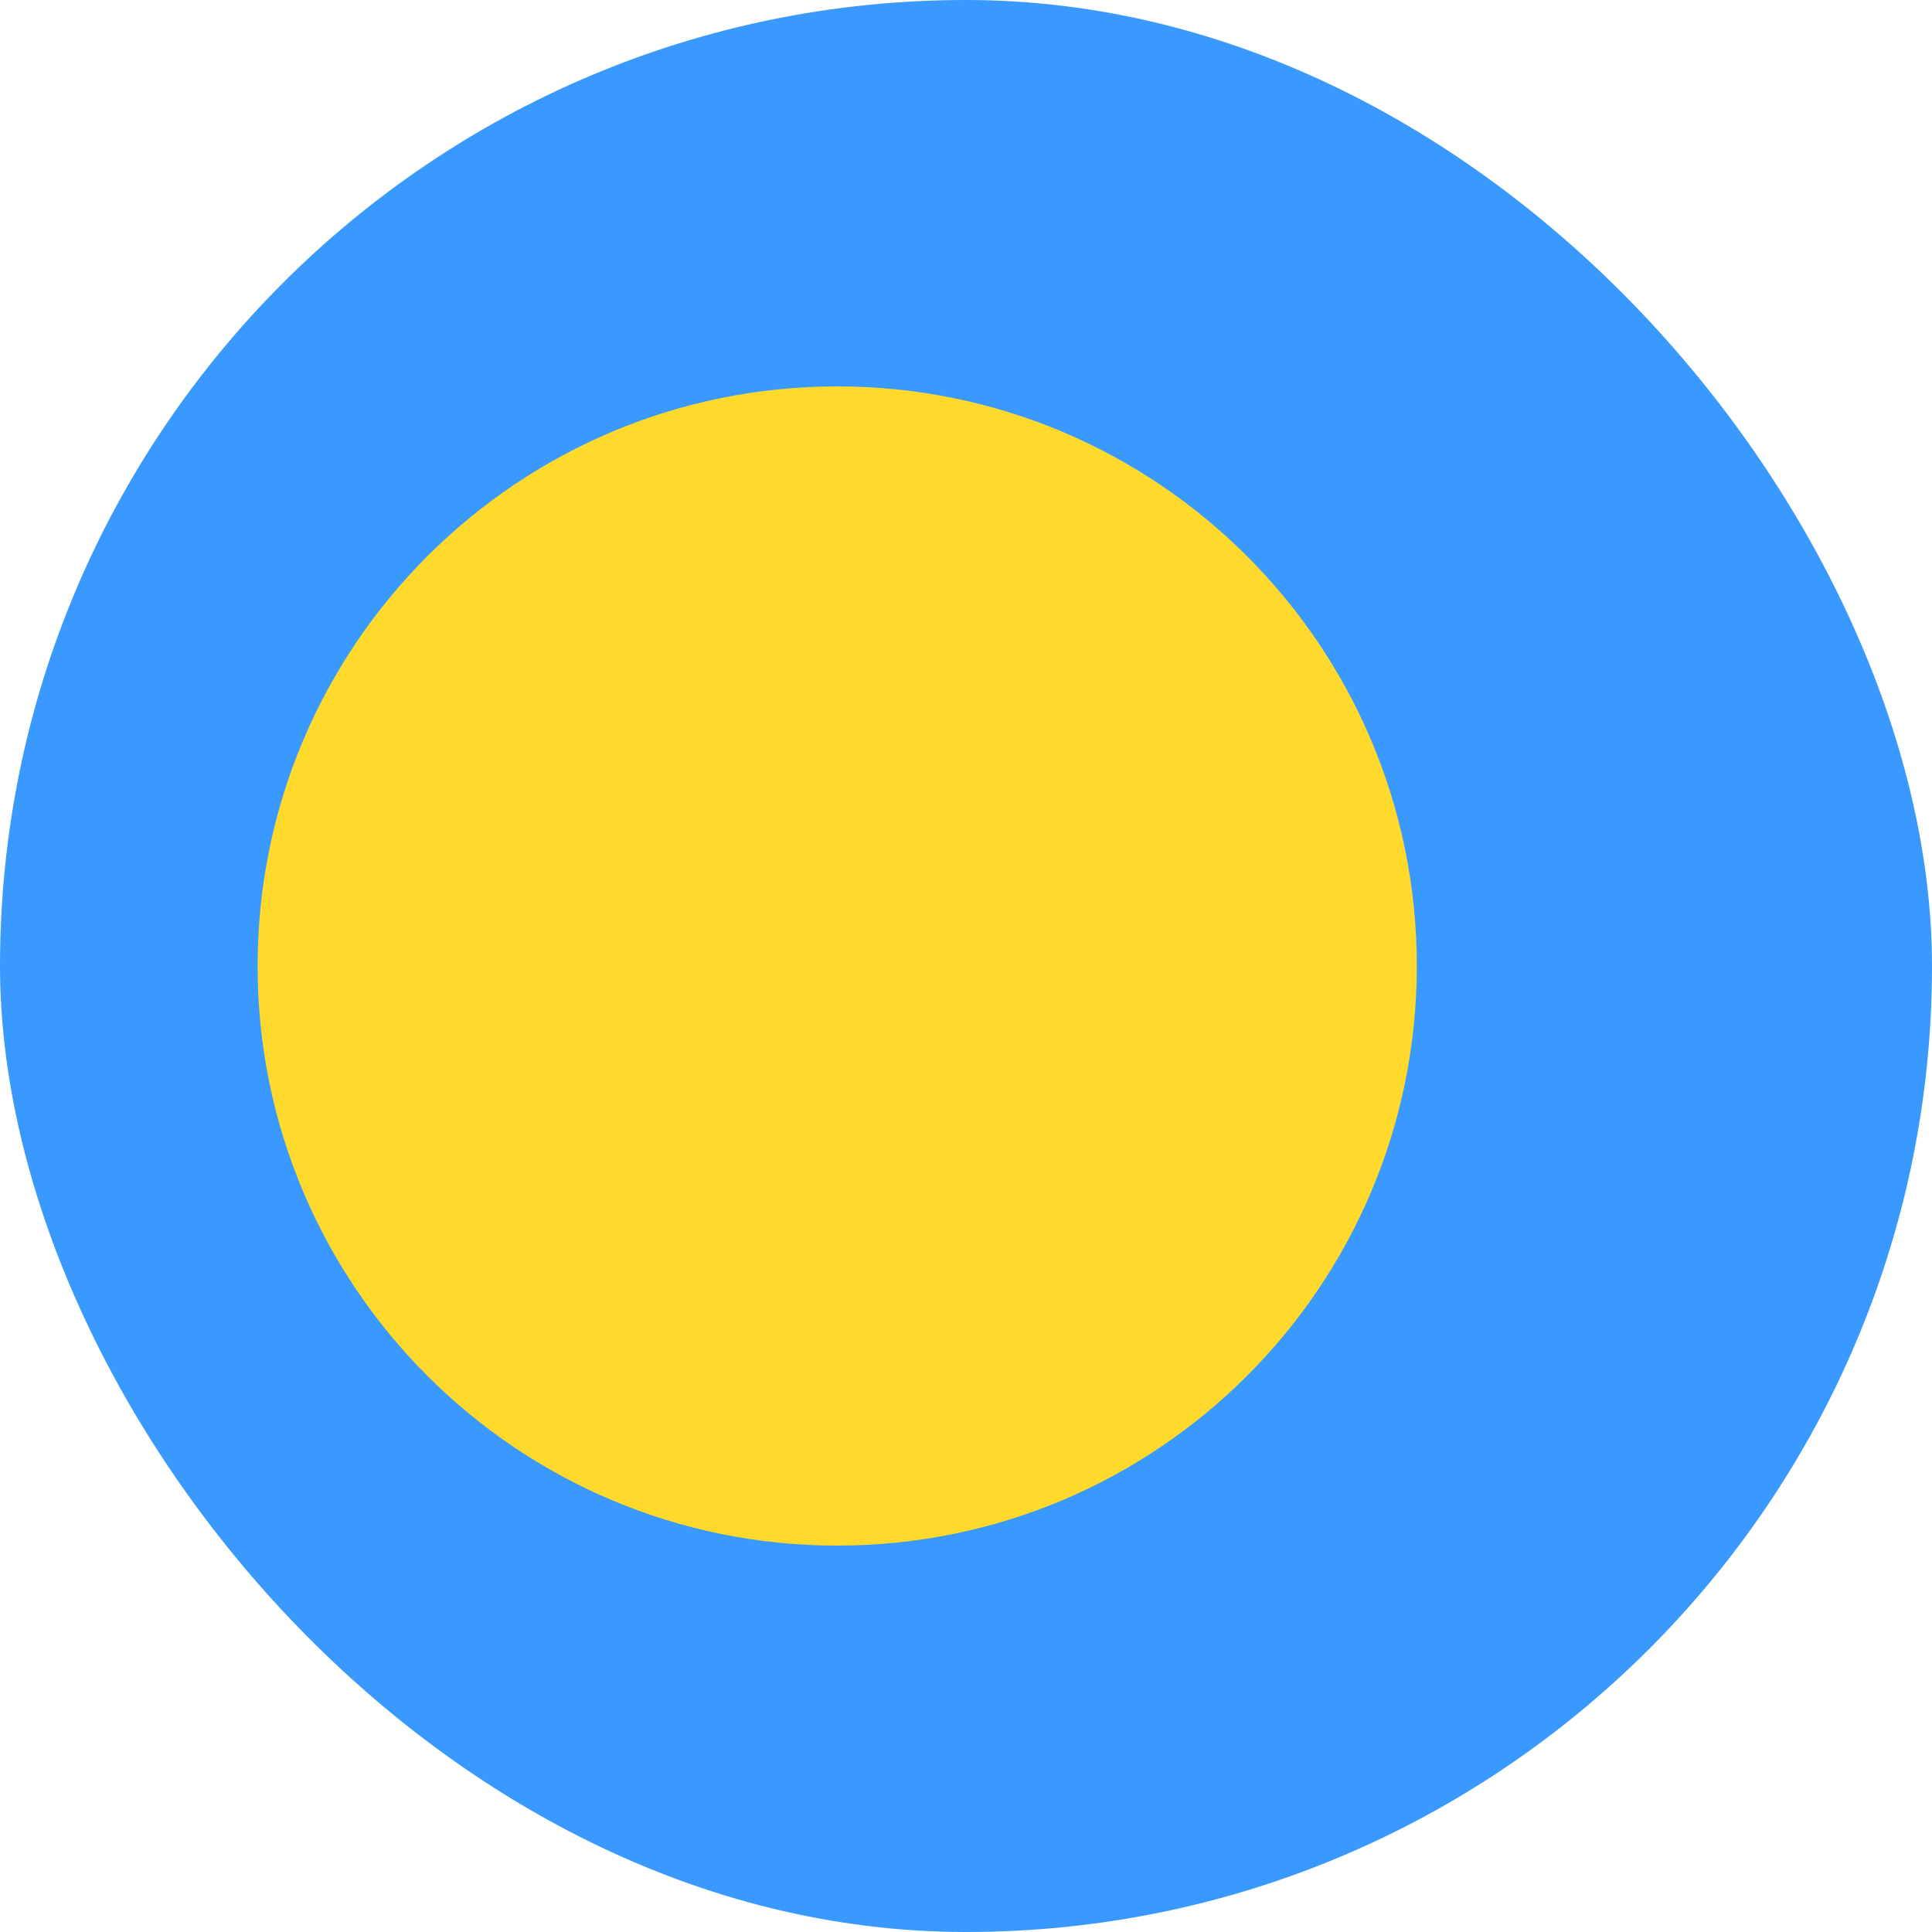 <svg width="15" height="15" viewBox="0 0 15 15" fill="none" xmlns="http://www.w3.org/2000/svg">
<rect width="15" height="15" rx="7.5" fill="#3A99FF"/>
<path d="M6.5 12C8.985 12 11 9.985 11 7.5C11 5.015 8.985 3 6.5 3C4.015 3 2 5.015 2 7.5C2 9.985 4.015 12 6.5 12Z" fill="#FFDA2C"/>
</svg>
